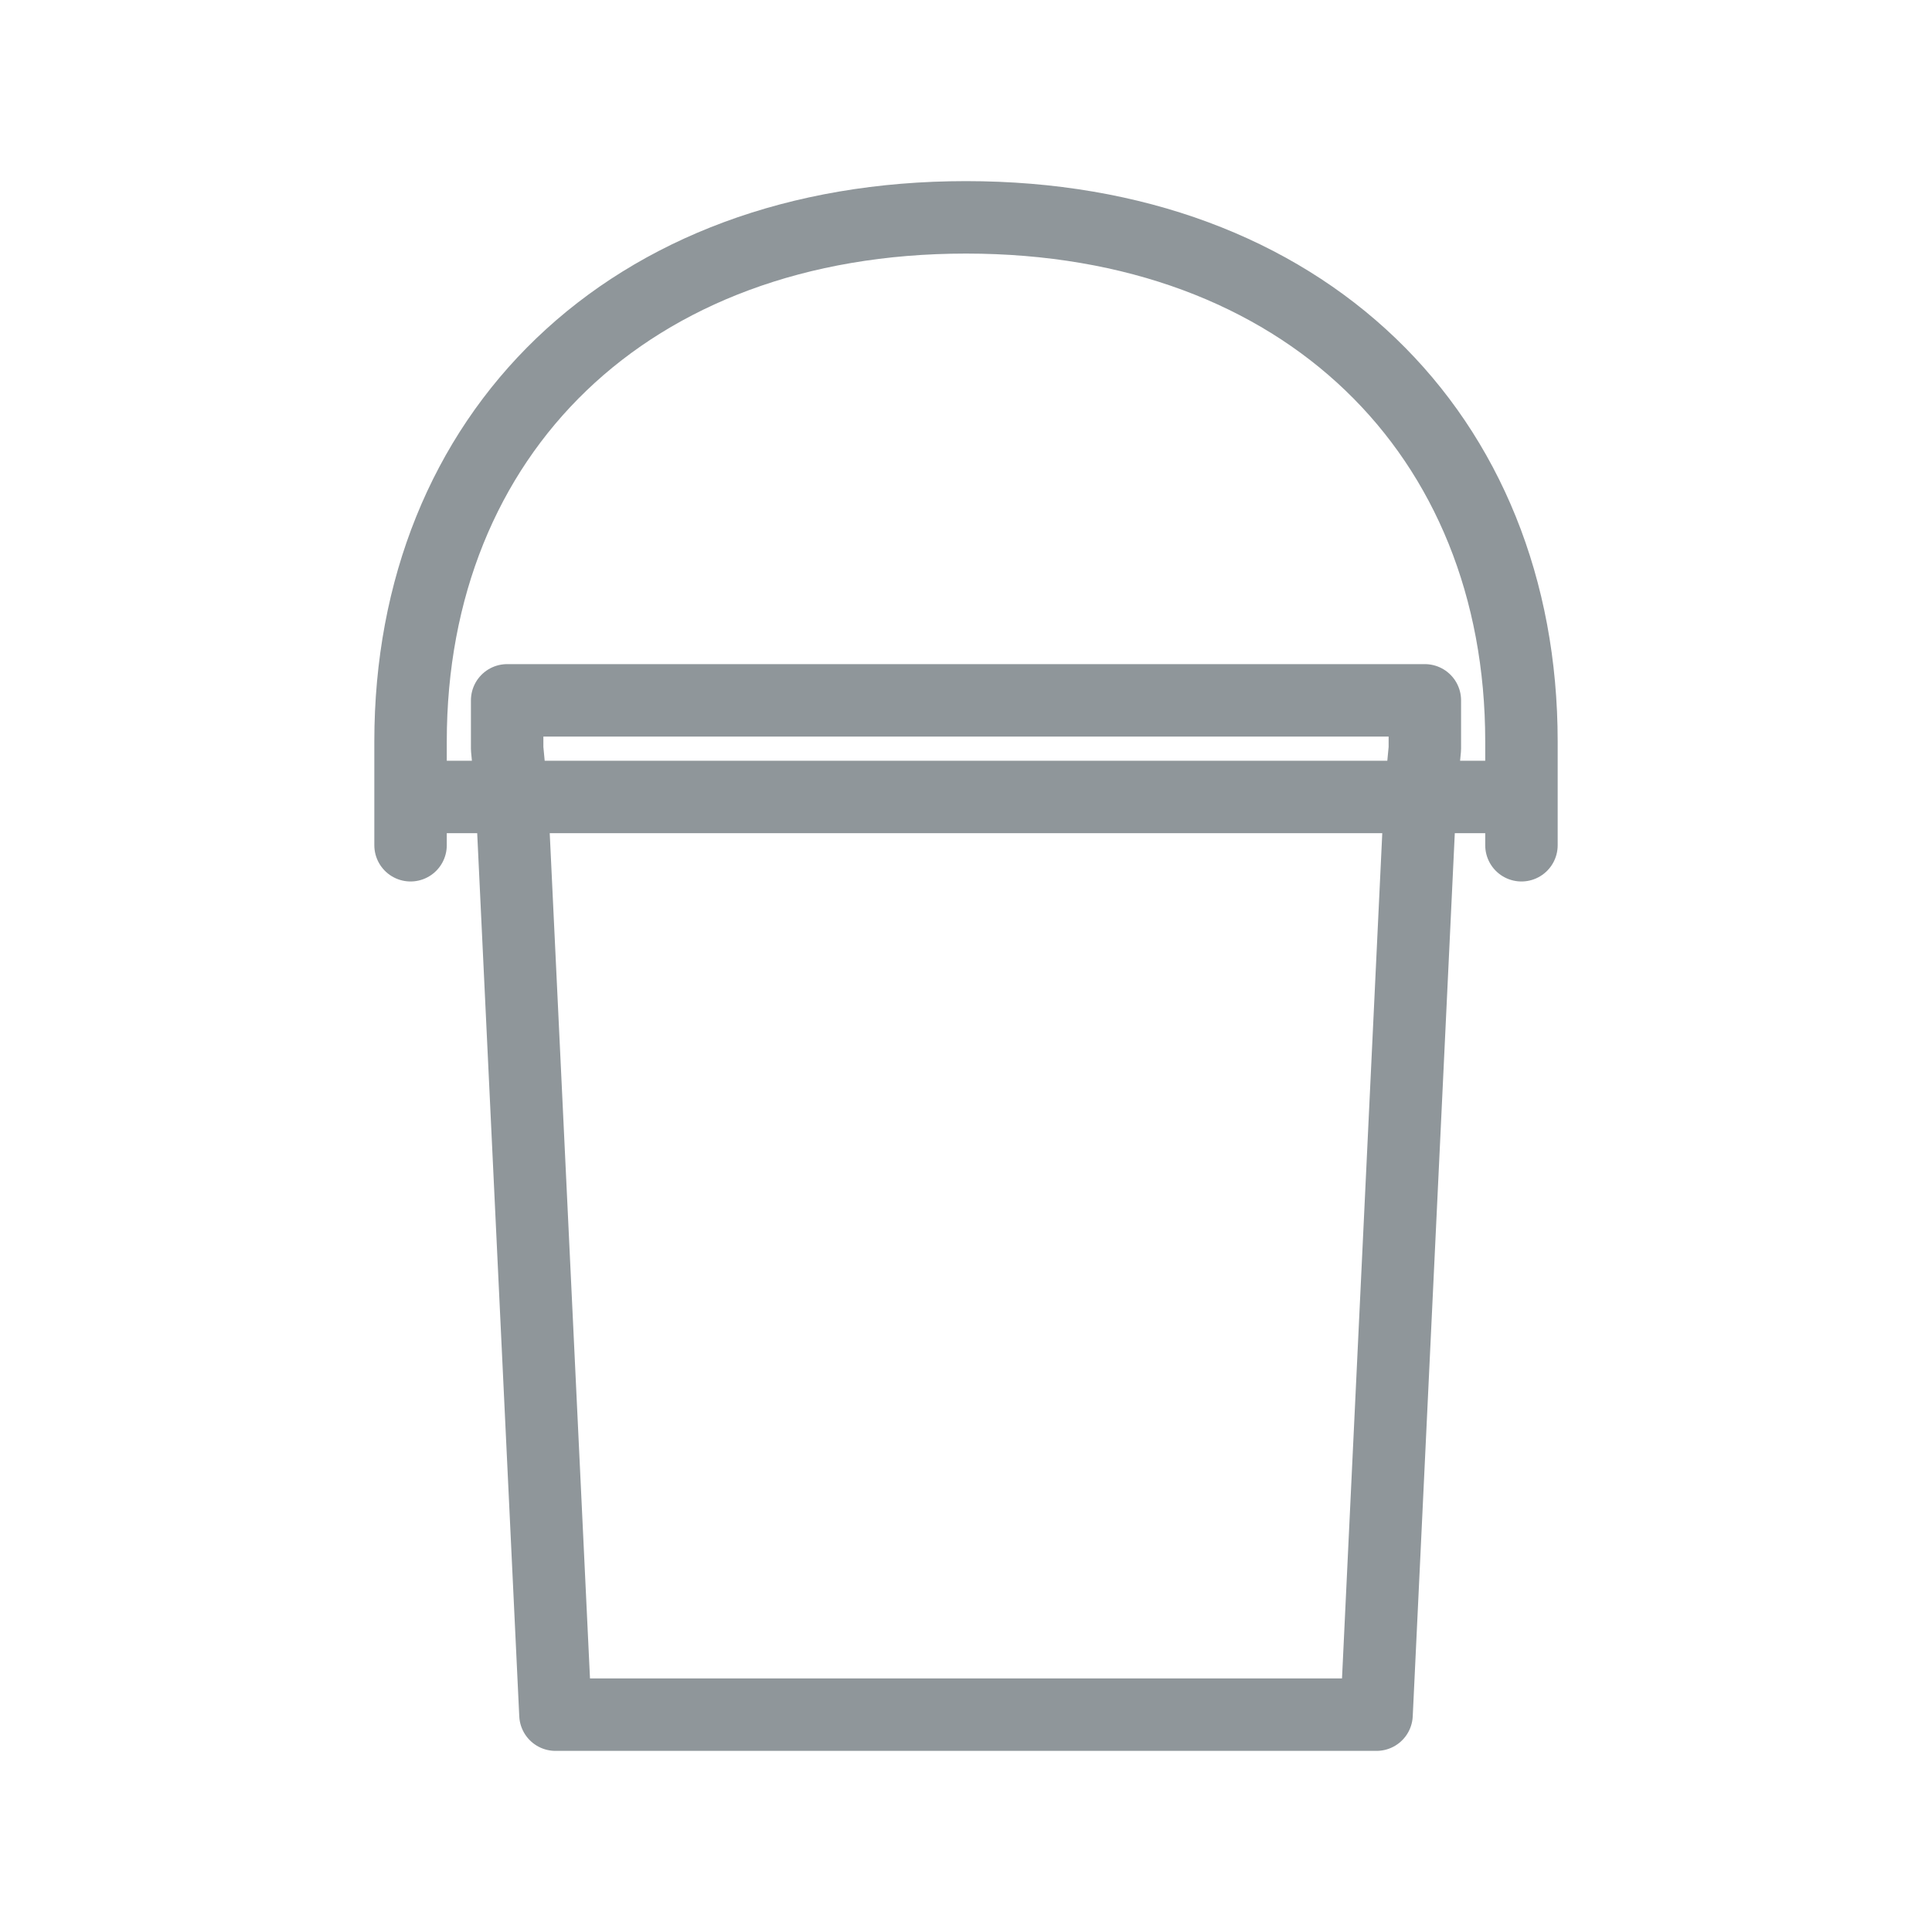 <svg width="40" height="40" viewBox="0 0 40 40" fill="none" xmlns="http://www.w3.org/2000/svg">
<path d="M8.5 16.5V15.351C8.5 9 13 4.5 20 4.5C27 4.5 31.5 9 31.5 15.351V16.5M8.5 16.5V17.5M8.5 16.5H10.595M10.595 16.5L11.5 35.5H28.5L29.405 16.5M10.595 16.5L10.5 15.5V14.5H29.5V15.5L29.405 16.5M10.595 16.5H29.405M31.5 16.5V17.5M31.5 16.5H29.405" stroke="#8f969a" stroke-width="1.5" stroke-linecap="round" stroke-linejoin="round"/>
</svg>
